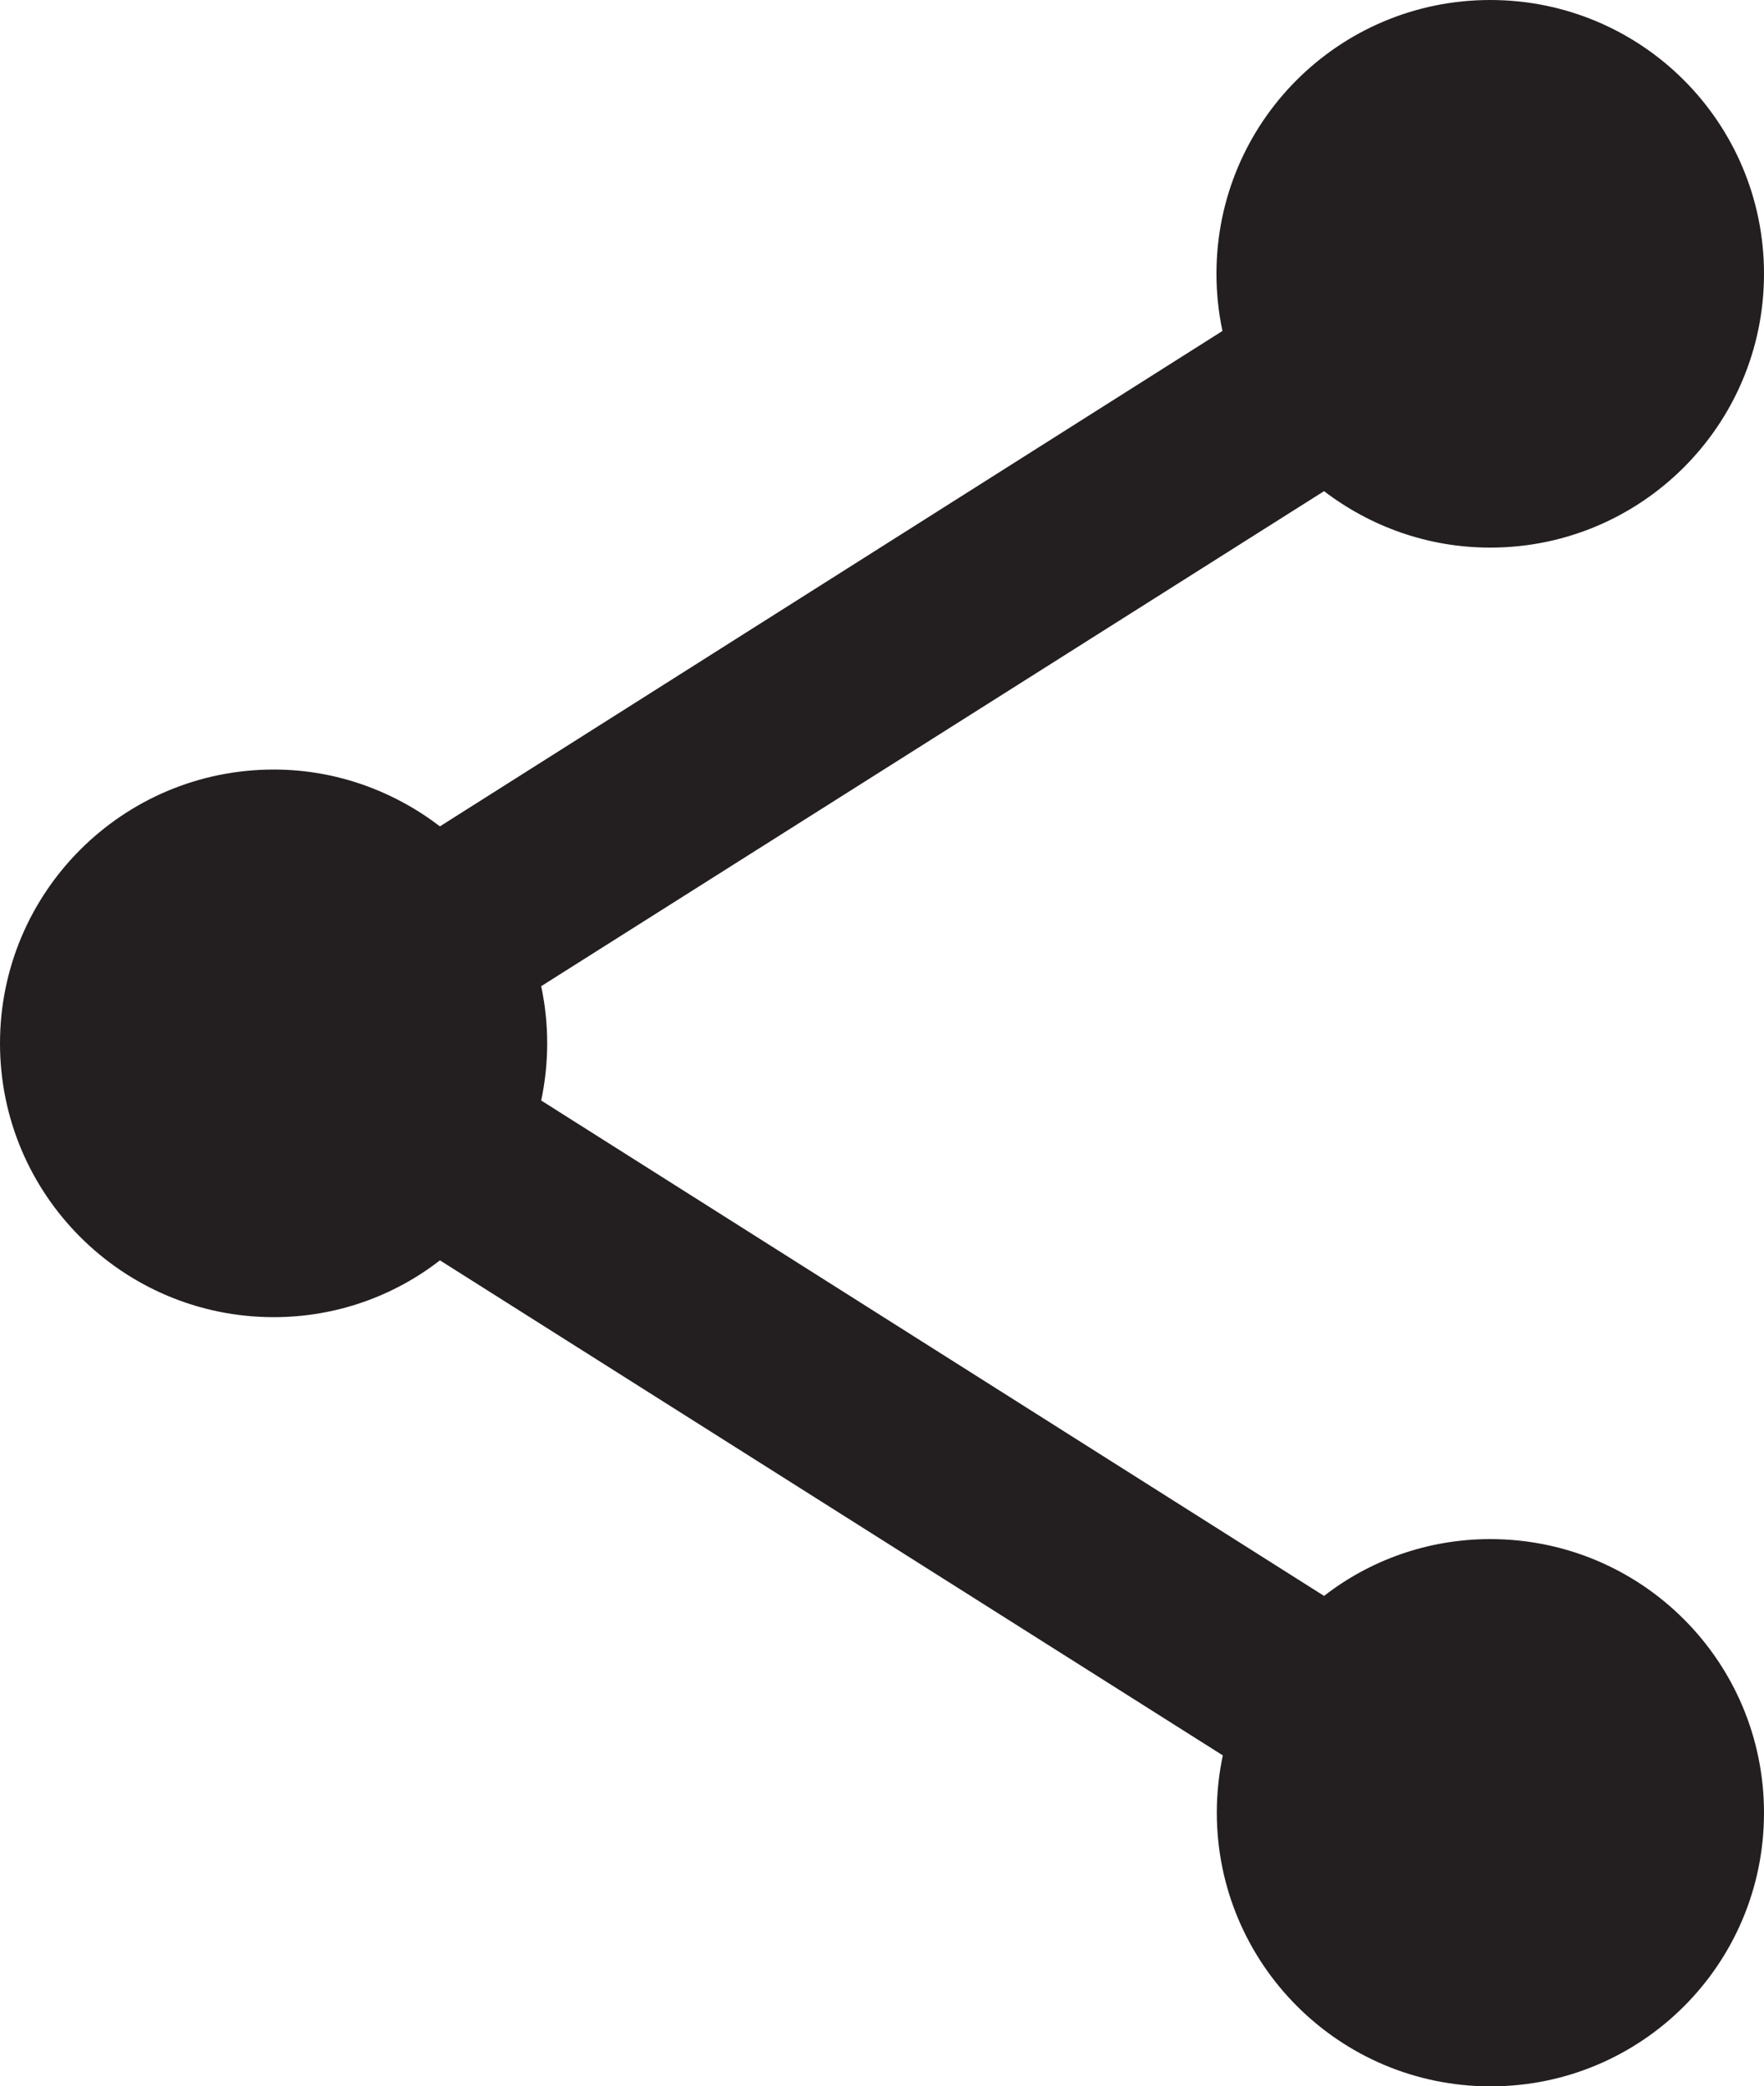 <?xml version="1.0" encoding="utf-8"?>
<!-- Generator: Adobe Illustrator 27.6.1, SVG Export Plug-In . SVG Version: 6.00 Build 0)  -->
<svg version="1.1" id="Layer_1" xmlns="http://www.w3.org/2000/svg" xmlns:xlink="http://www.w3.org/1999/xlink" x="0px" y="0px"
	 viewBox="0 0 50 59.13" style="enable-background:new 0 0 50 59.13;" xml:space="preserve">
<style type="text/css">
	.st0{fill:#231F20;}
</style>
<path class="st0" d="M42.24,43.62c-1.77,0-3.41,0.6-4.71,1.61L15.34,31.19c0.11-0.52,0.17-1.07,0.17-1.62c0-0.56-0.06-1.1-0.17-1.62
	l22.19-14.03c1.31,1,2.94,1.6,4.71,1.6c4.28,0,7.76-3.47,7.76-7.76S46.53,0,42.24,0s-7.76,3.47-7.76,7.76c0,0.56,0.06,1.1,0.17,1.62
	L12.47,23.42c-1.31-1-2.94-1.61-4.71-1.61C3.47,21.81,0,25.29,0,29.57s3.47,7.76,7.76,7.76c1.77,0,3.41-0.6,4.71-1.61l22.19,14.03
	c-0.11,0.52-0.17,1.07-0.17,1.62c0,4.28,3.47,7.76,7.76,7.76S50,55.66,50,51.38C50,47.09,46.53,43.62,42.24,43.62z"/>
</svg>
